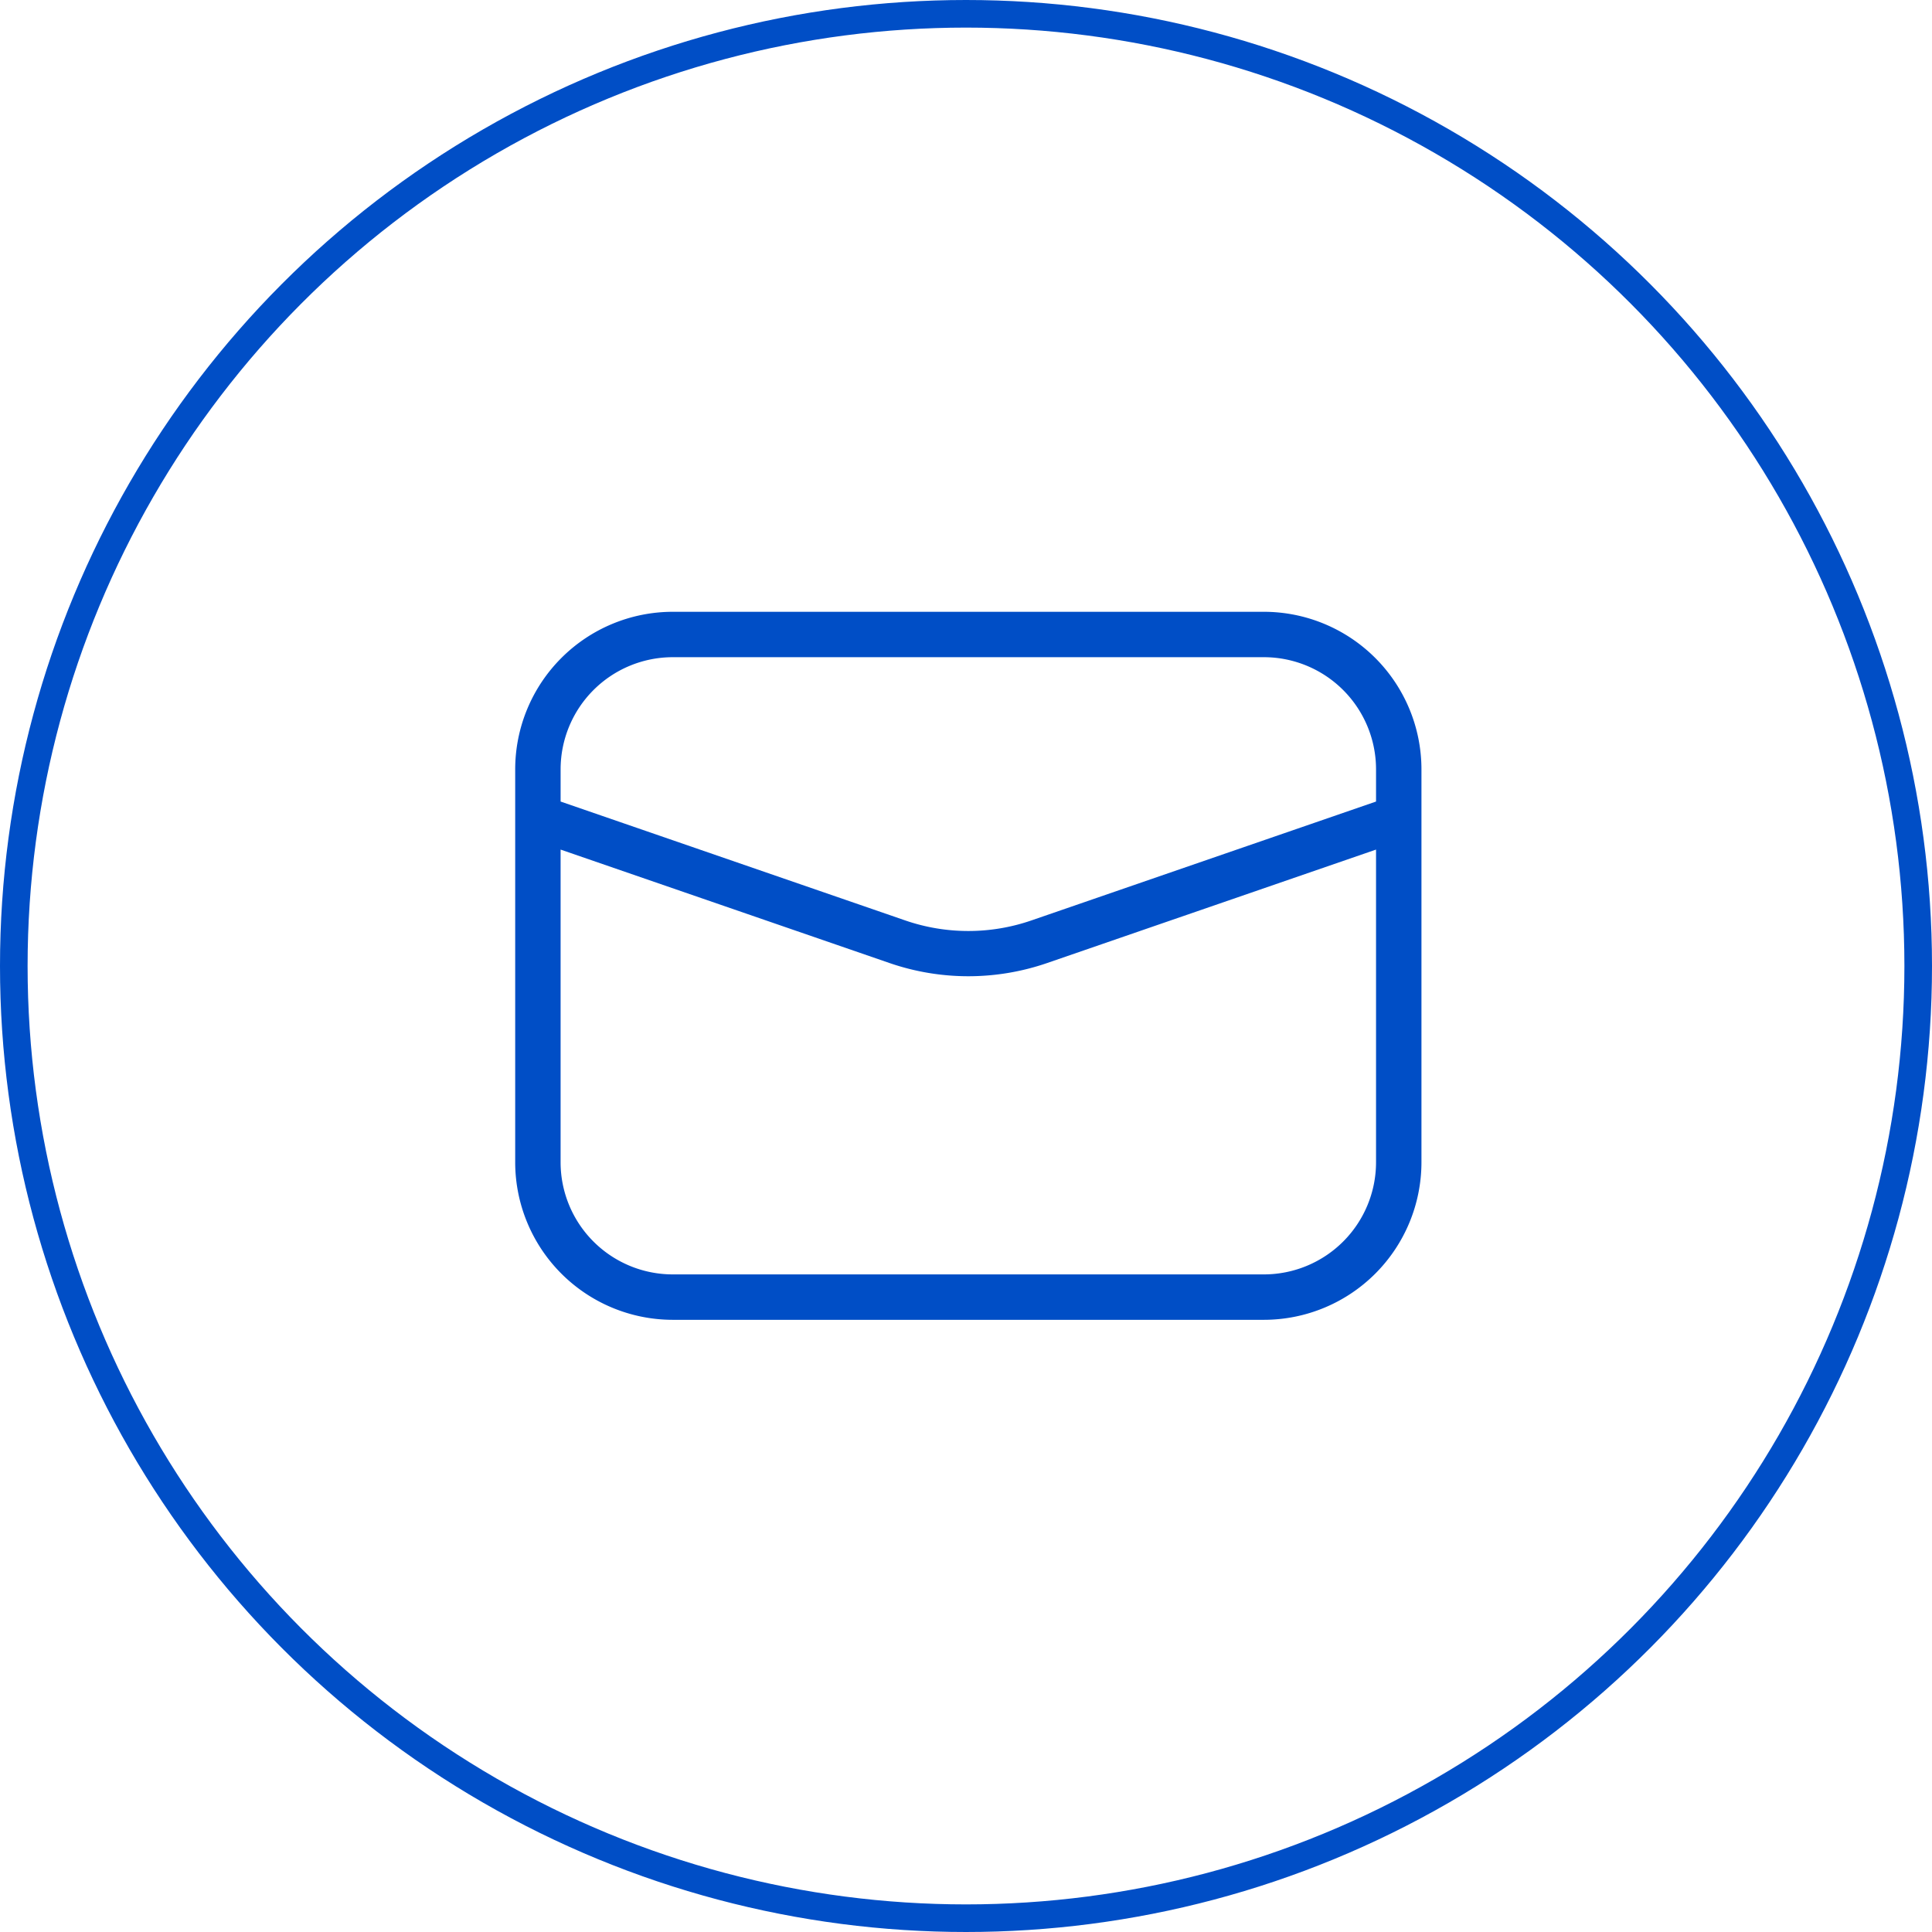 <svg xmlns="http://www.w3.org/2000/svg" xmlns:xlink="http://www.w3.org/1999/xlink" width="140" height="140" viewBox="0 0 140 140">
  <defs>
    <clipPath id="clip-path">
      <rect id="Rectangle_47" data-name="Rectangle 47" width="65.671" height="51.306" fill="#004ec6"/>
    </clipPath>
  </defs>
  <g id="Group_107" data-name="Group 107" transform="translate(-189 -1345)">
    <g id="Ellipse_11" data-name="Ellipse 11" transform="translate(189 1345)" fill="none" stroke="#004ec6" stroke-width="2">
      <circle cx="70" cy="70" r="70" stroke="none"/>
      <circle cx="70" cy="70" r="69" fill="none"/>
    </g>
    <g id="Group_56" data-name="Group 56" transform="translate(226.333 1389.333)">
      <g id="Group_55" data-name="Group 55" clip-path="url(#clip-path)">
        <path id="Path_214" data-name="Path 214" d="M54.258,0H11.412A11.425,11.425,0,0,0,0,11.412V39.893A11.425,11.425,0,0,0,11.412,51.306H54.258A11.425,11.425,0,0,0,65.671,39.893V11.412A11.425,11.425,0,0,0,54.258,0M11.412,3.29H54.258a8.131,8.131,0,0,1,8.122,8.122v2.338l-24.93,8.6a14.025,14.025,0,0,1-9.229,0l-24.93-8.6V11.412A8.131,8.131,0,0,1,11.412,3.29M54.258,48.015H11.412A8.131,8.131,0,0,1,3.29,39.893V17.231L27.148,25.46a17.522,17.522,0,0,0,11.375,0L62.38,17.231V39.893a8.131,8.131,0,0,1-8.122,8.122" fill="#004ec6"/>
      </g>
    </g>
  </g>
</svg>
